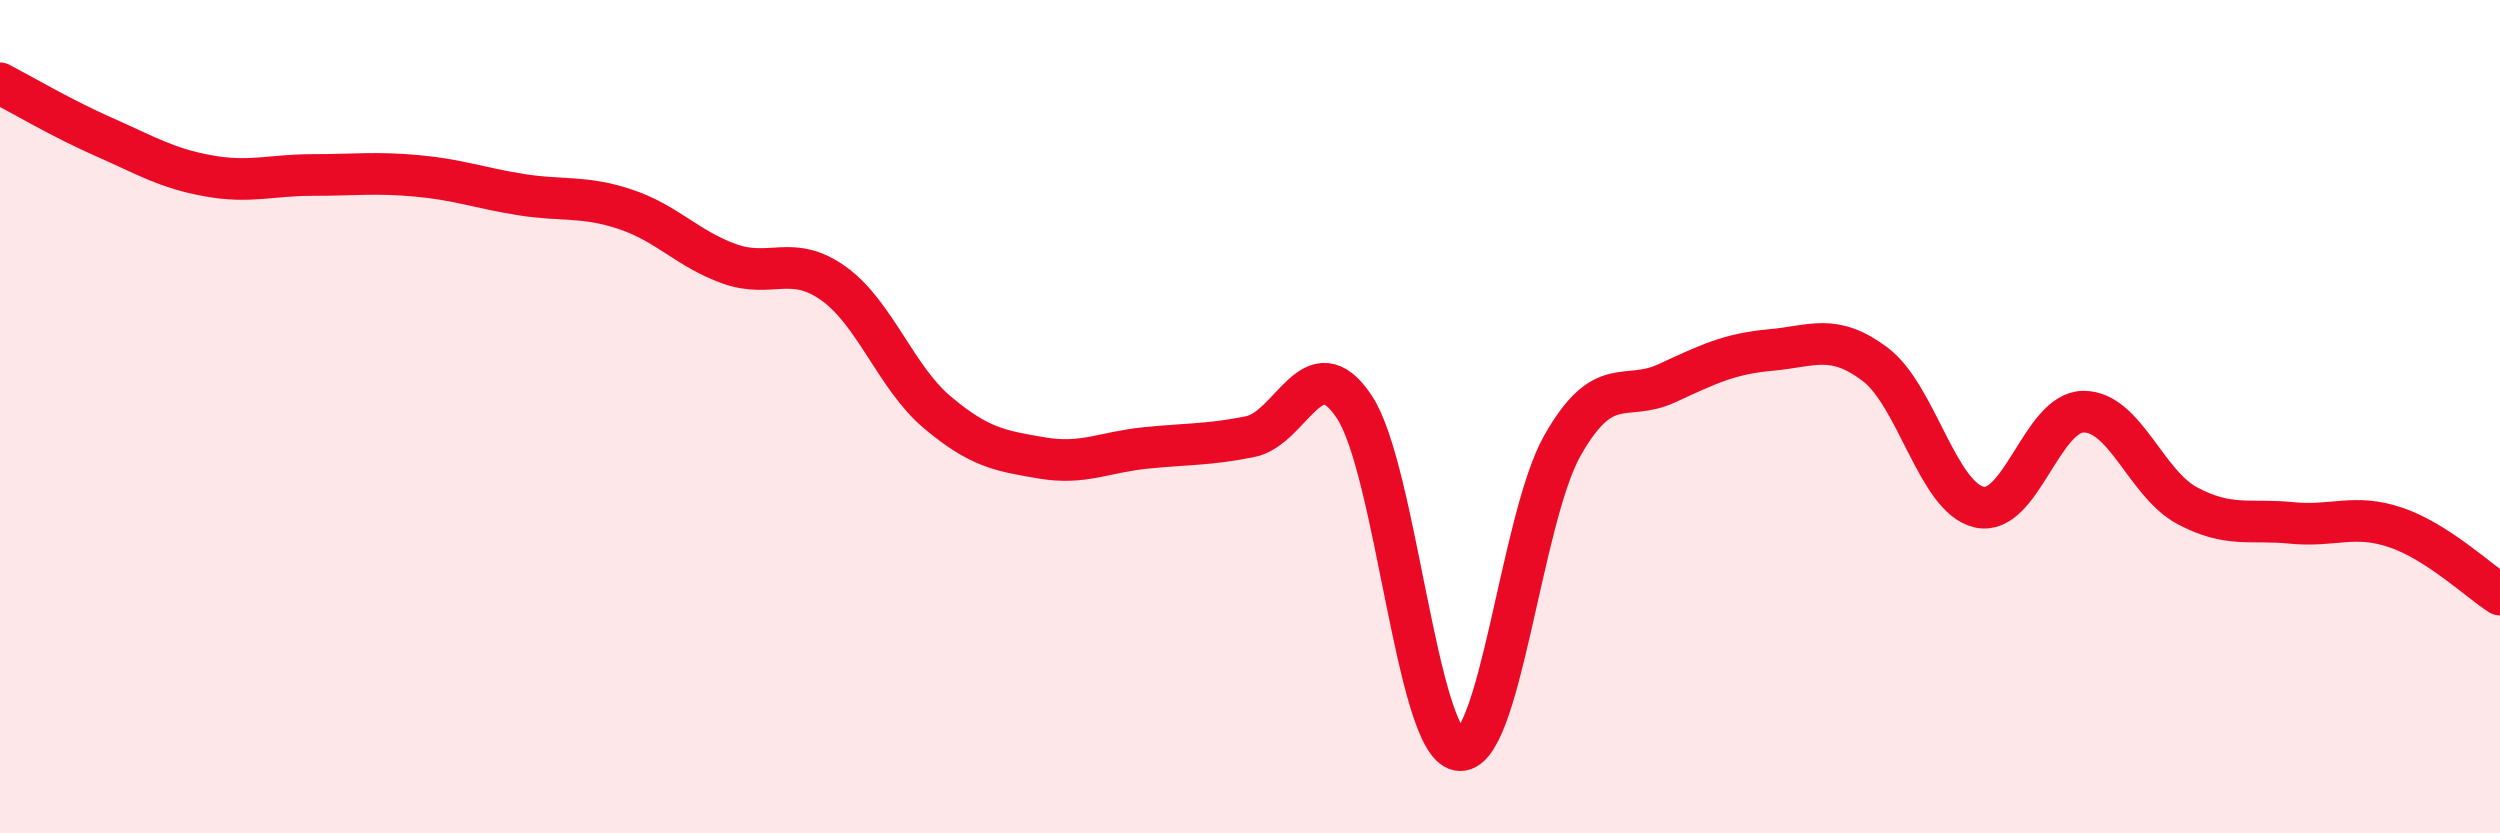 
    <svg width="60" height="20" viewBox="0 0 60 20" xmlns="http://www.w3.org/2000/svg">
      <path
        d="M 0,2 C 0.5,2.26 1.5,2.85 2.5,3.29 C 3.5,3.73 4,4.04 5,4.22 C 6,4.4 6.5,4.2 7.5,4.2 C 8.5,4.2 9,4.13 10,4.22 C 11,4.31 11.5,4.51 12.5,4.67 C 13.5,4.83 14,4.69 15,5.02 C 16,5.35 16.5,5.97 17.5,6.33 C 18.5,6.69 19,6.09 20,6.8 C 21,7.51 21.5,9.06 22.5,9.9 C 23.5,10.74 24,10.82 25,10.99 C 26,11.16 26.5,10.85 27.5,10.75 C 28.5,10.65 29,10.68 30,10.48 C 31,10.28 31.5,8.26 32.5,9.76 C 33.5,11.26 34,17.81 35,18 C 36,18.19 36.5,12.45 37.5,10.69 C 38.5,8.93 39,9.66 40,9.2 C 41,8.74 41.5,8.49 42.5,8.4 C 43.5,8.31 44,7.99 45,8.74 C 46,9.49 46.5,11.94 47.5,12.17 C 48.5,12.4 49,9.89 50,9.88 C 51,9.87 51.5,11.61 52.5,12.14 C 53.5,12.67 54,12.45 55,12.55 C 56,12.65 56.5,12.32 57.5,12.66 C 58.5,13 59.5,13.95 60,14.27L60 20L0 20Z"
        fill="#EB0A25"
        opacity="0.1"
        stroke-linecap="round"
        stroke-linejoin="round"
      />
      <path
        d="M 0,2 C 0.5,2.26 1.5,2.85 2.5,3.29 C 3.5,3.73 4,4.04 5,4.22 C 6,4.4 6.5,4.2 7.5,4.2 C 8.5,4.2 9,4.13 10,4.22 C 11,4.31 11.5,4.51 12.5,4.67 C 13.5,4.83 14,4.69 15,5.02 C 16,5.35 16.5,5.97 17.5,6.33 C 18.5,6.69 19,6.09 20,6.8 C 21,7.51 21.5,9.06 22.5,9.9 C 23.5,10.74 24,10.82 25,10.99 C 26,11.16 26.5,10.85 27.5,10.75 C 28.5,10.65 29,10.68 30,10.48 C 31,10.28 31.5,8.26 32.5,9.76 C 33.5,11.26 34,17.81 35,18 C 36,18.19 36.5,12.45 37.5,10.69 C 38.5,8.93 39,9.66 40,9.2 C 41,8.74 41.5,8.49 42.5,8.4 C 43.5,8.31 44,7.99 45,8.74 C 46,9.49 46.5,11.94 47.5,12.17 C 48.5,12.4 49,9.89 50,9.88 C 51,9.87 51.5,11.61 52.5,12.14 C 53.5,12.67 54,12.45 55,12.55 C 56,12.65 56.5,12.32 57.5,12.66 C 58.5,13 59.5,13.95 60,14.27"
        stroke="#EB0A25"
        stroke-width="1"
        fill="none"
        stroke-linecap="round"
        stroke-linejoin="round"
      />
    </svg>
  